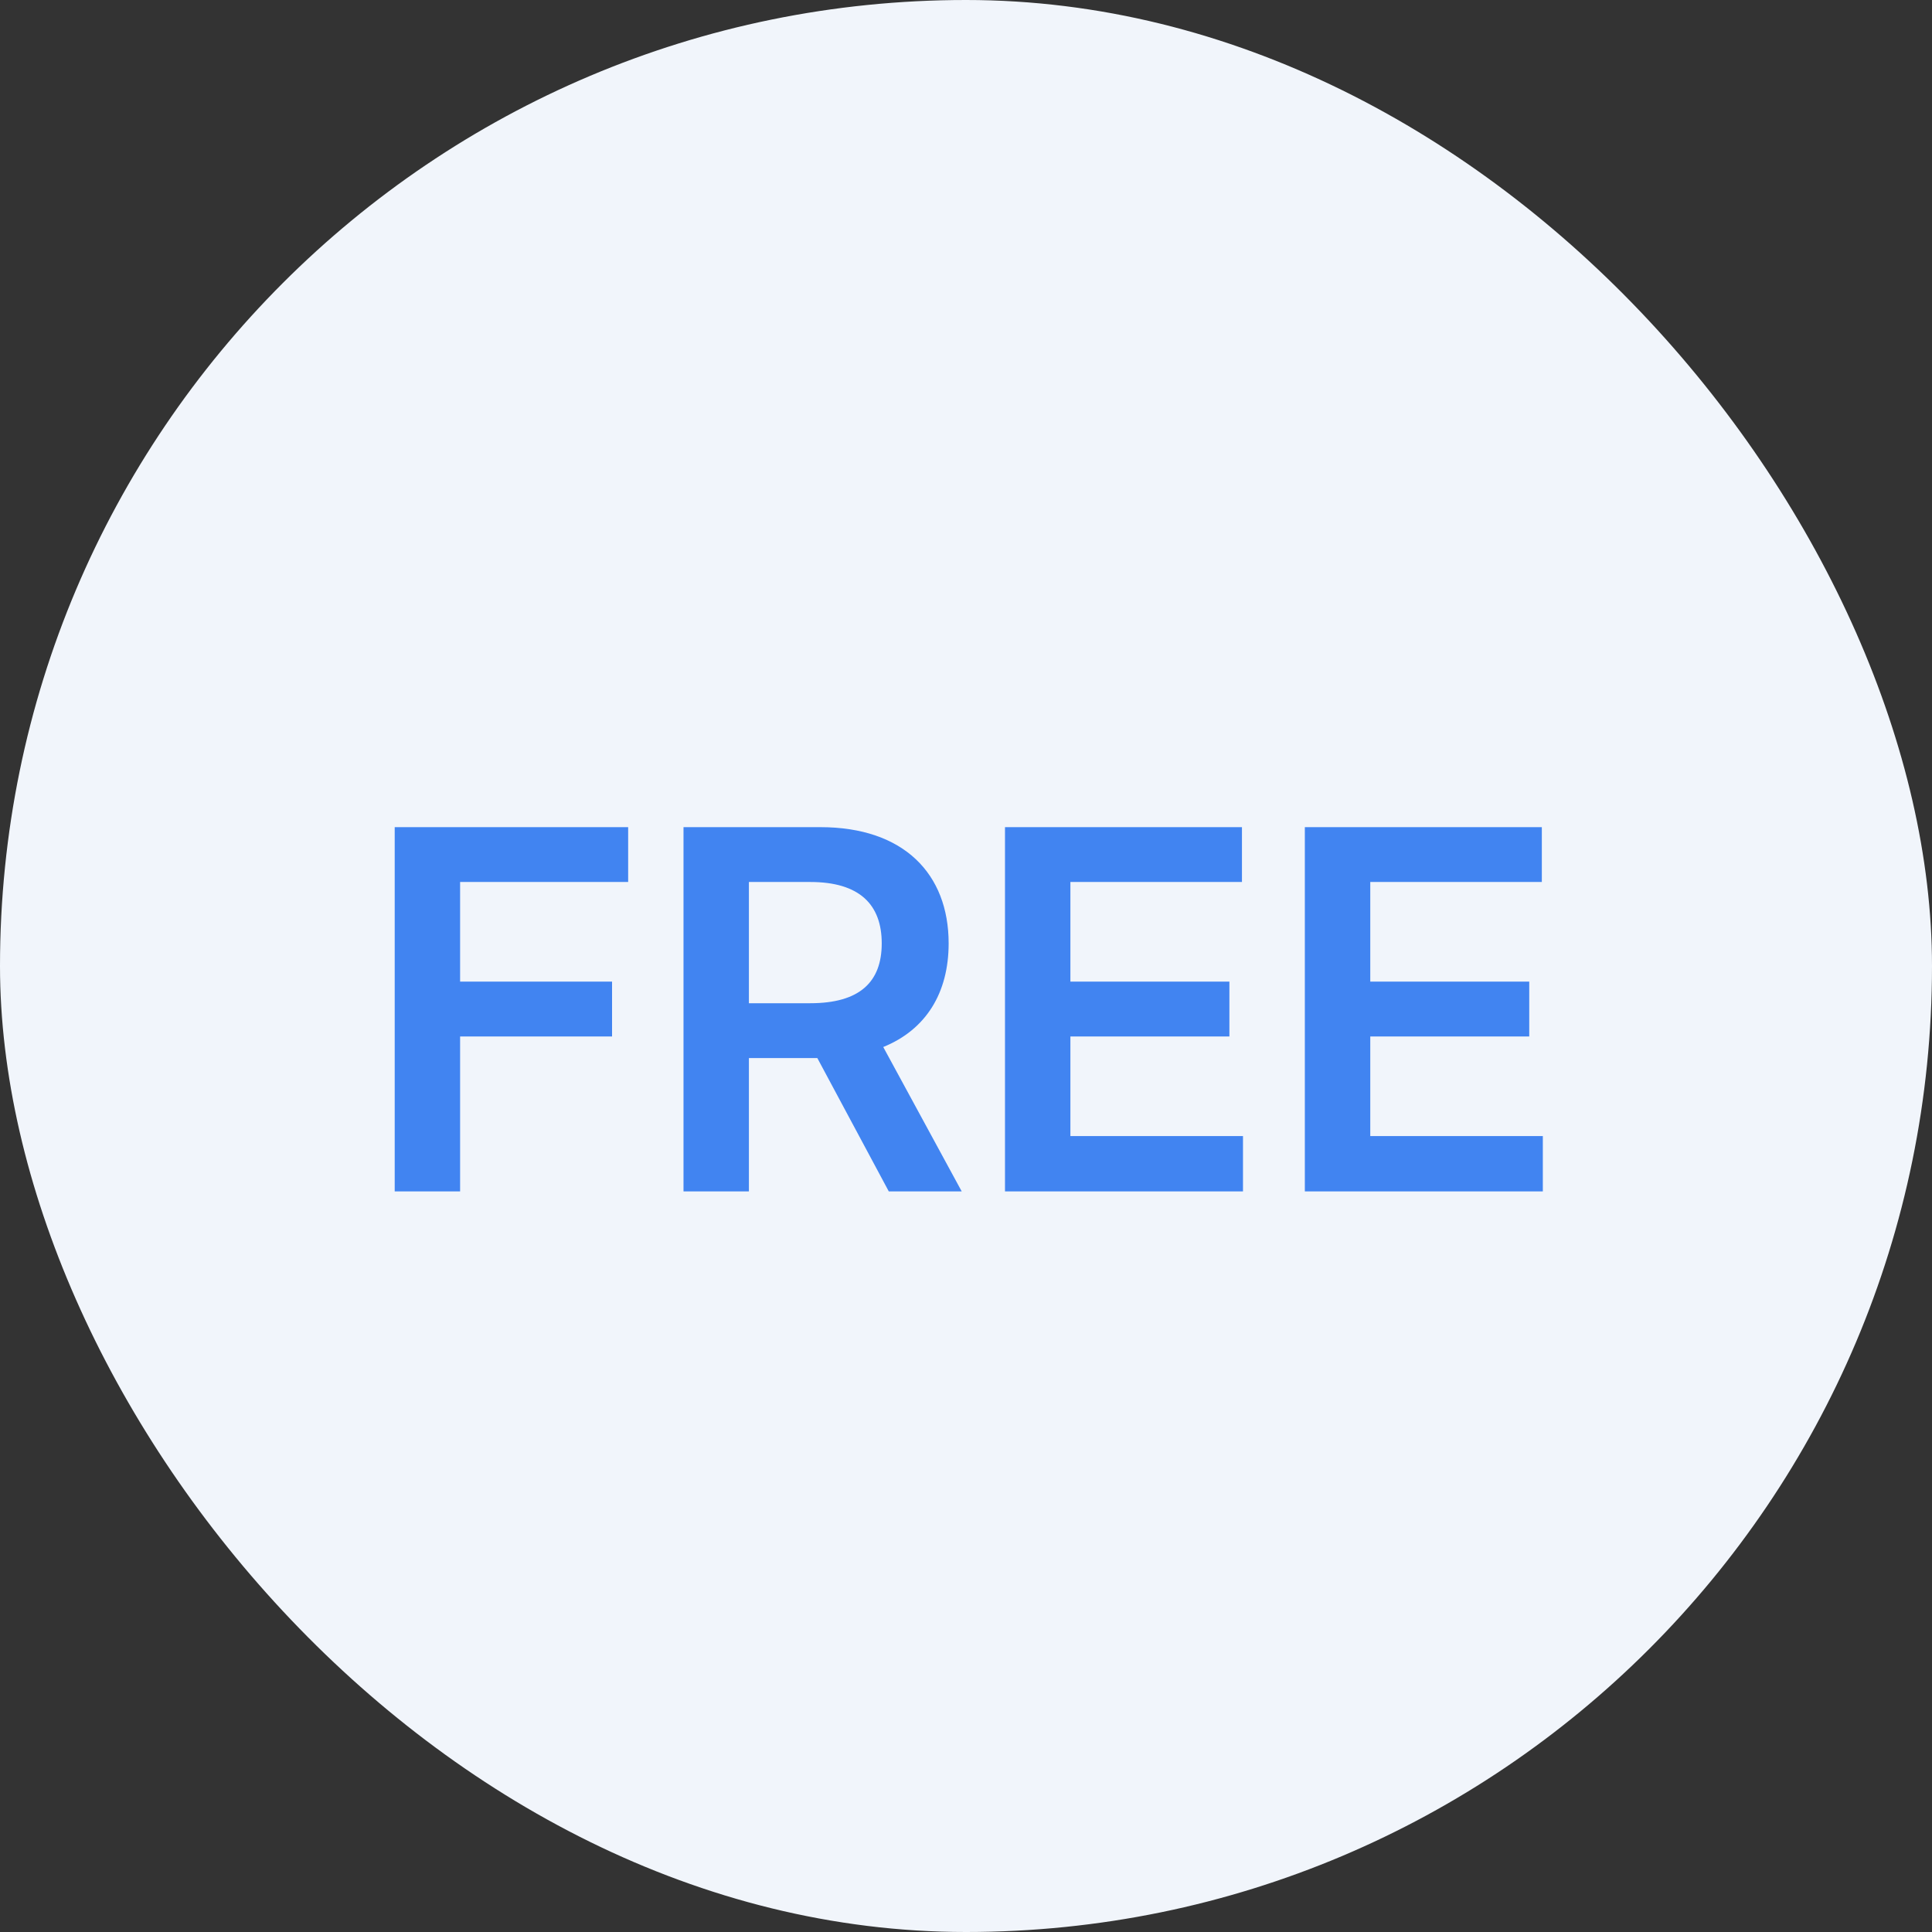 <svg width="60" height="60" viewBox="0 0 60 60" fill="none" xmlns="http://www.w3.org/2000/svg">
<rect x="0" y="0" width="60" height="60" fill="#333333" stroke="none"/>
<rect width="60" height="60" rx="30" fill="#F1F5FB"/>
<path d="M12.258 37V25.688H19.508V27.391H14.289V30.484H19.008V32.188H14.289V37H12.258ZM21.227 37V25.688H25.477C28.07 25.688 29.461 27.141 29.461 29.297C29.461 30.836 28.758 31.977 27.43 32.516L29.867 37H27.602L25.383 32.859H23.258V37H21.227ZM23.258 31.156H25.164C26.695 31.156 27.383 30.5 27.383 29.297C27.383 28.094 26.695 27.391 25.164 27.391H23.258V31.156ZM31.211 37V25.688H38.57V27.391H33.242V30.484H38.18V32.188H33.242V35.281H38.602V37H31.211ZM40.523 37V25.688H47.883V27.391H42.555V30.484H47.492V32.188H42.555V35.281H47.914V37H40.523Z" fill="#4184F1"/>
</svg>
